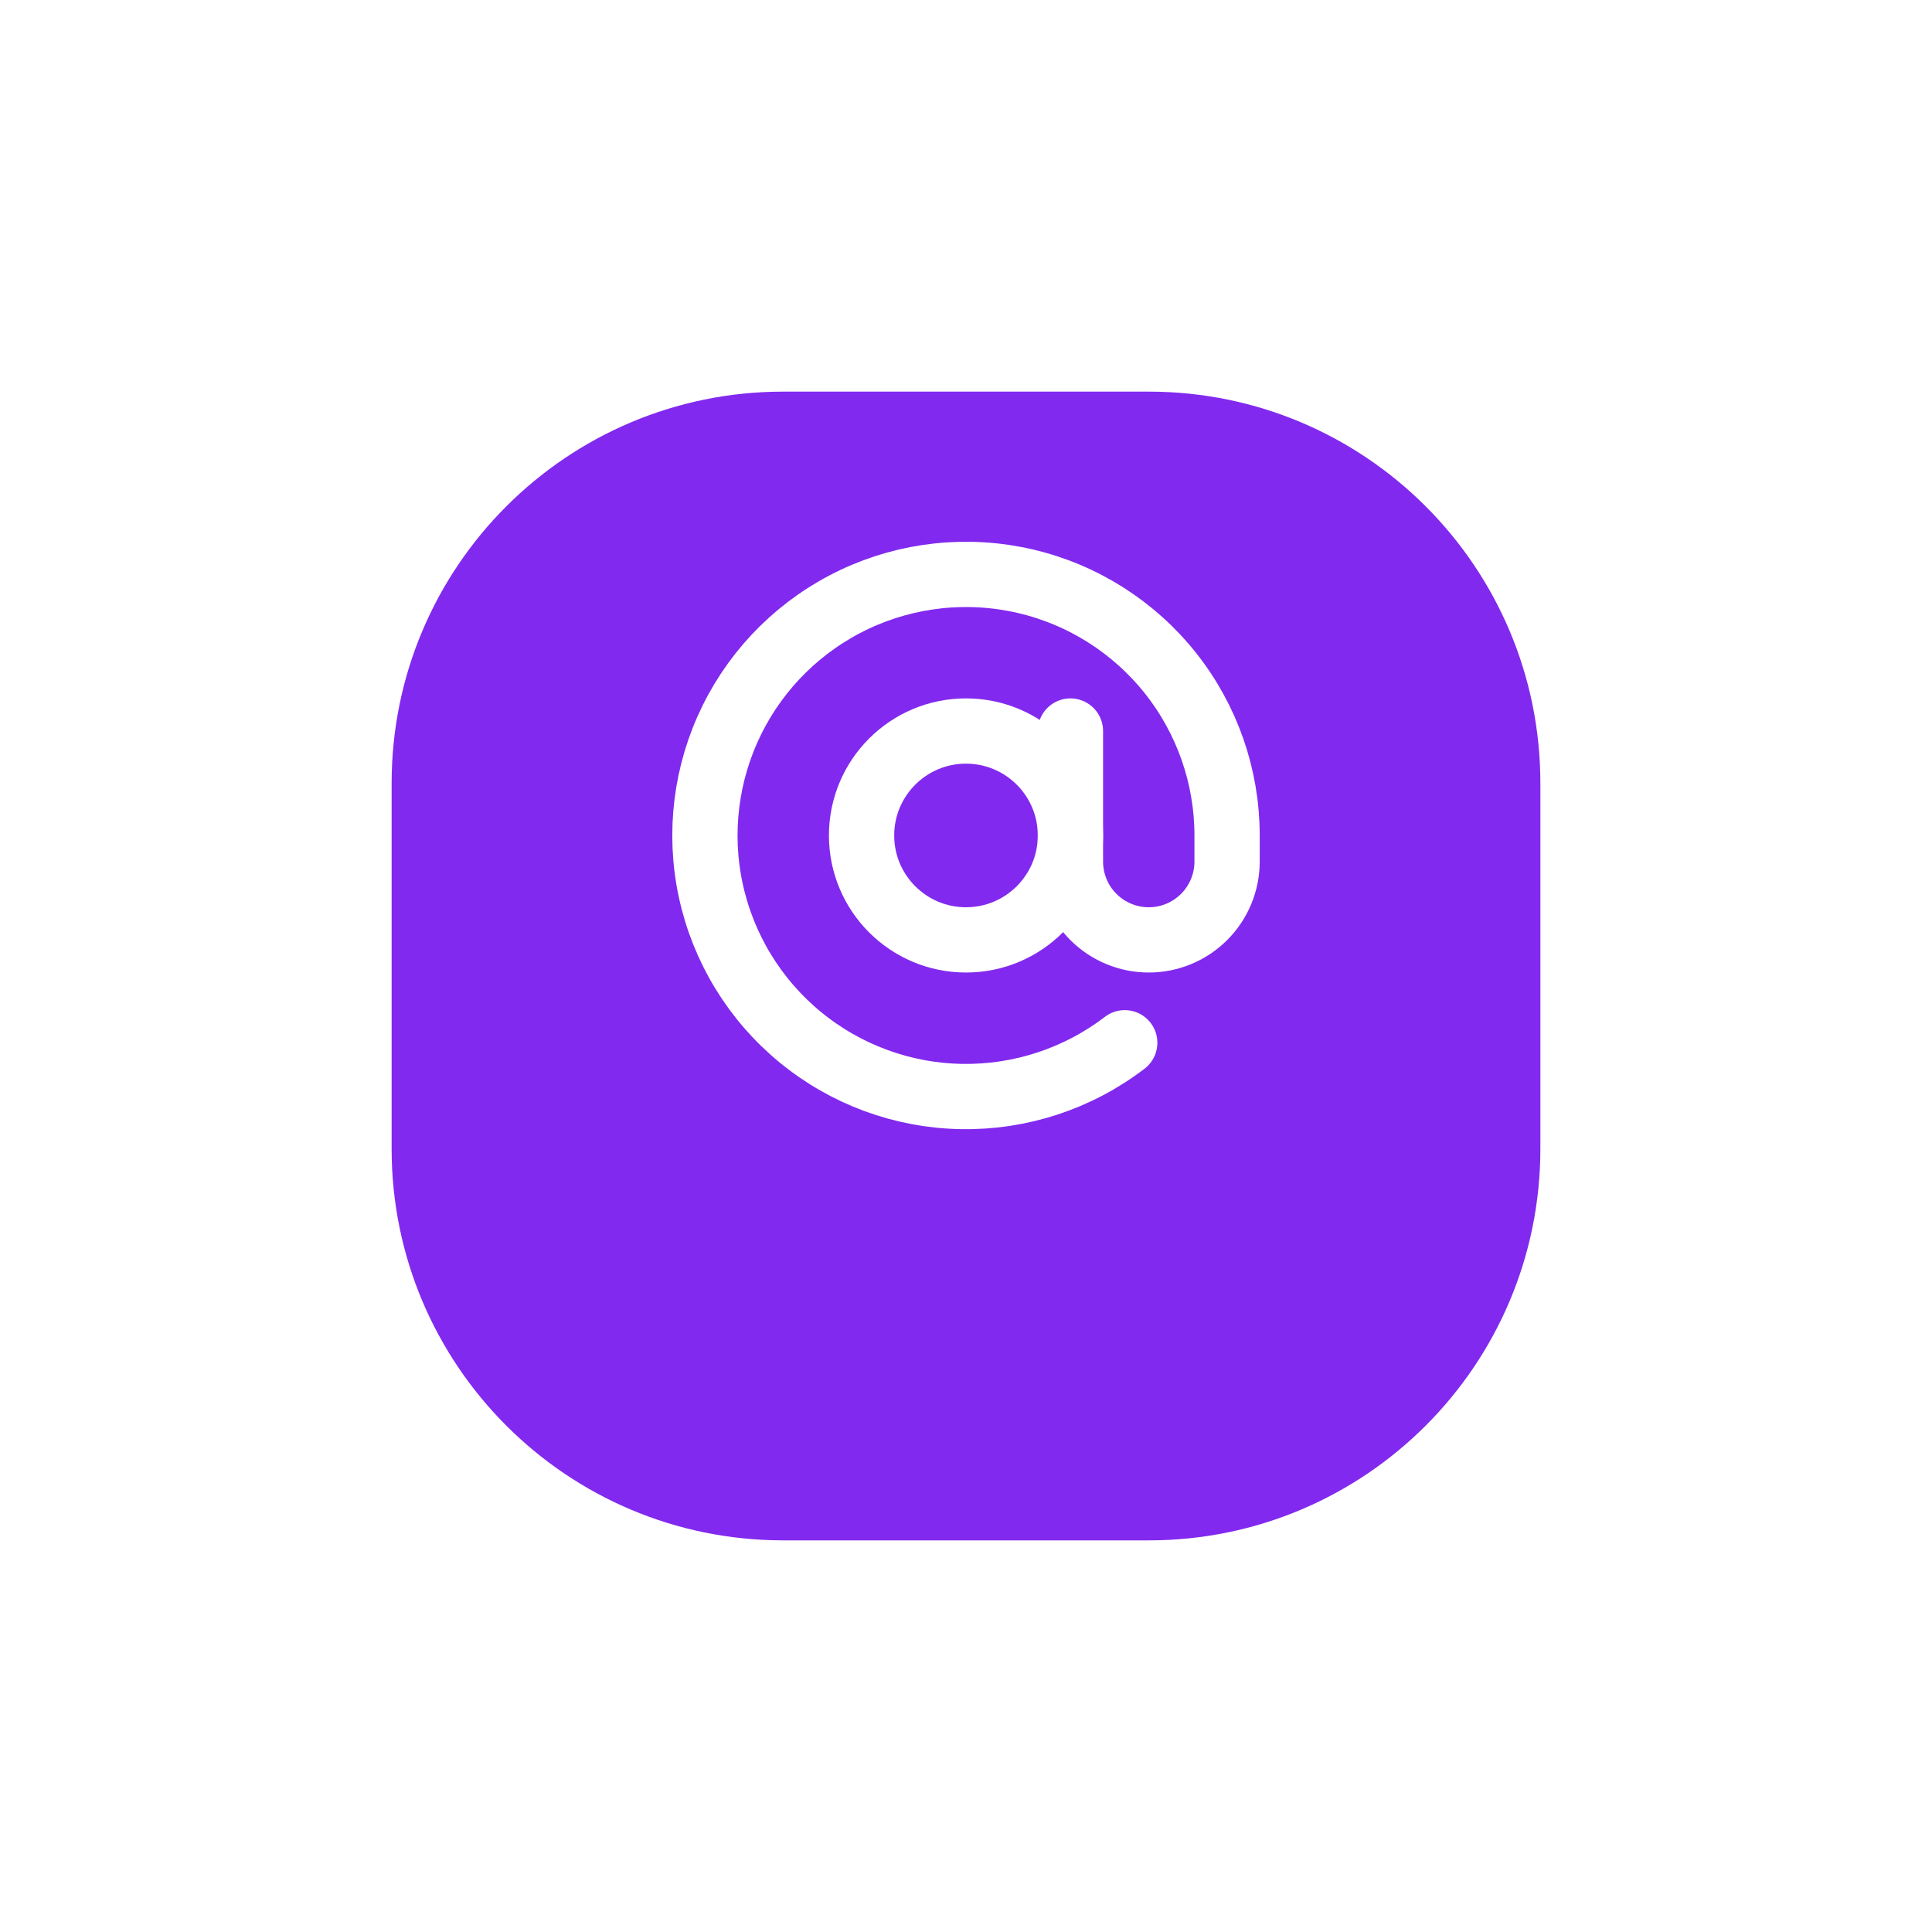 <?xml version="1.0" encoding="UTF-8"?> <svg xmlns="http://www.w3.org/2000/svg" width="74" height="74" viewBox="0 0 74 74" fill="none"><g filter="url(#filter0_d_101_220)"><path d="M15 25C15 16.716 21.716 10 30 10H44C52.284 10 59 16.716 59 25V39C59 47.284 52.284 54 44 54H30C21.716 54 15 47.284 15 39V25Z" fill="#8229EF"></path></g><g clip-path="url(#clip0_101_220)"><path d="M37 36C39.209 36 41 34.209 41 32C41 29.791 39.209 28 37 28C34.791 28 33 29.791 33 32C33 34.209 34.791 36 37 36Z" stroke="white" stroke-width="2.5" stroke-linecap="round" stroke-linejoin="round"></path><path d="M41 28V33C41 33.796 41.316 34.559 41.879 35.121C42.441 35.684 43.204 36 44 36C44.796 36 45.559 35.684 46.121 35.121C46.684 34.559 47 33.796 47 33V32C47 29.743 46.236 27.553 44.833 25.785C43.43 24.017 41.471 22.775 39.273 22.262C37.075 21.75 34.768 21.995 32.727 22.959C30.687 23.924 29.032 25.55 28.033 27.574C27.034 29.598 26.749 31.9 27.224 34.106C27.699 36.313 28.907 38.293 30.651 39.726C32.394 41.159 34.571 41.961 36.828 41.999C39.085 42.038 41.288 41.312 43.08 39.94" stroke="white" stroke-width="2.5" stroke-linecap="round" stroke-linejoin="round"></path></g><defs><filter id="filter0_d_101_220" x="0" y="0" width="74" height="74" filterUnits="userSpaceOnUse" color-interpolation-filters="sRGB"><feFlood flood-opacity="0" result="BackgroundImageFix"></feFlood><feColorMatrix in="SourceAlpha" type="matrix" values="0 0 0 0 0 0 0 0 0 0 0 0 0 0 0 0 0 0 127 0" result="hardAlpha"></feColorMatrix><feOffset dy="5"></feOffset><feGaussianBlur stdDeviation="7.5"></feGaussianBlur><feComposite in2="hardAlpha" operator="out"></feComposite><feColorMatrix type="matrix" values="0 0 0 0 0 0 0 0 0 0 0 0 0 0 0 0 0 0 0.1 0"></feColorMatrix><feBlend mode="normal" in2="BackgroundImageFix" result="effect1_dropShadow_101_220"></feBlend><feBlend mode="normal" in="SourceGraphic" in2="effect1_dropShadow_101_220" result="shape"></feBlend></filter><clipPath id="clip0_101_220"><rect width="24" height="24" fill="white" transform="translate(25 20)"></rect></clipPath></defs></svg> 